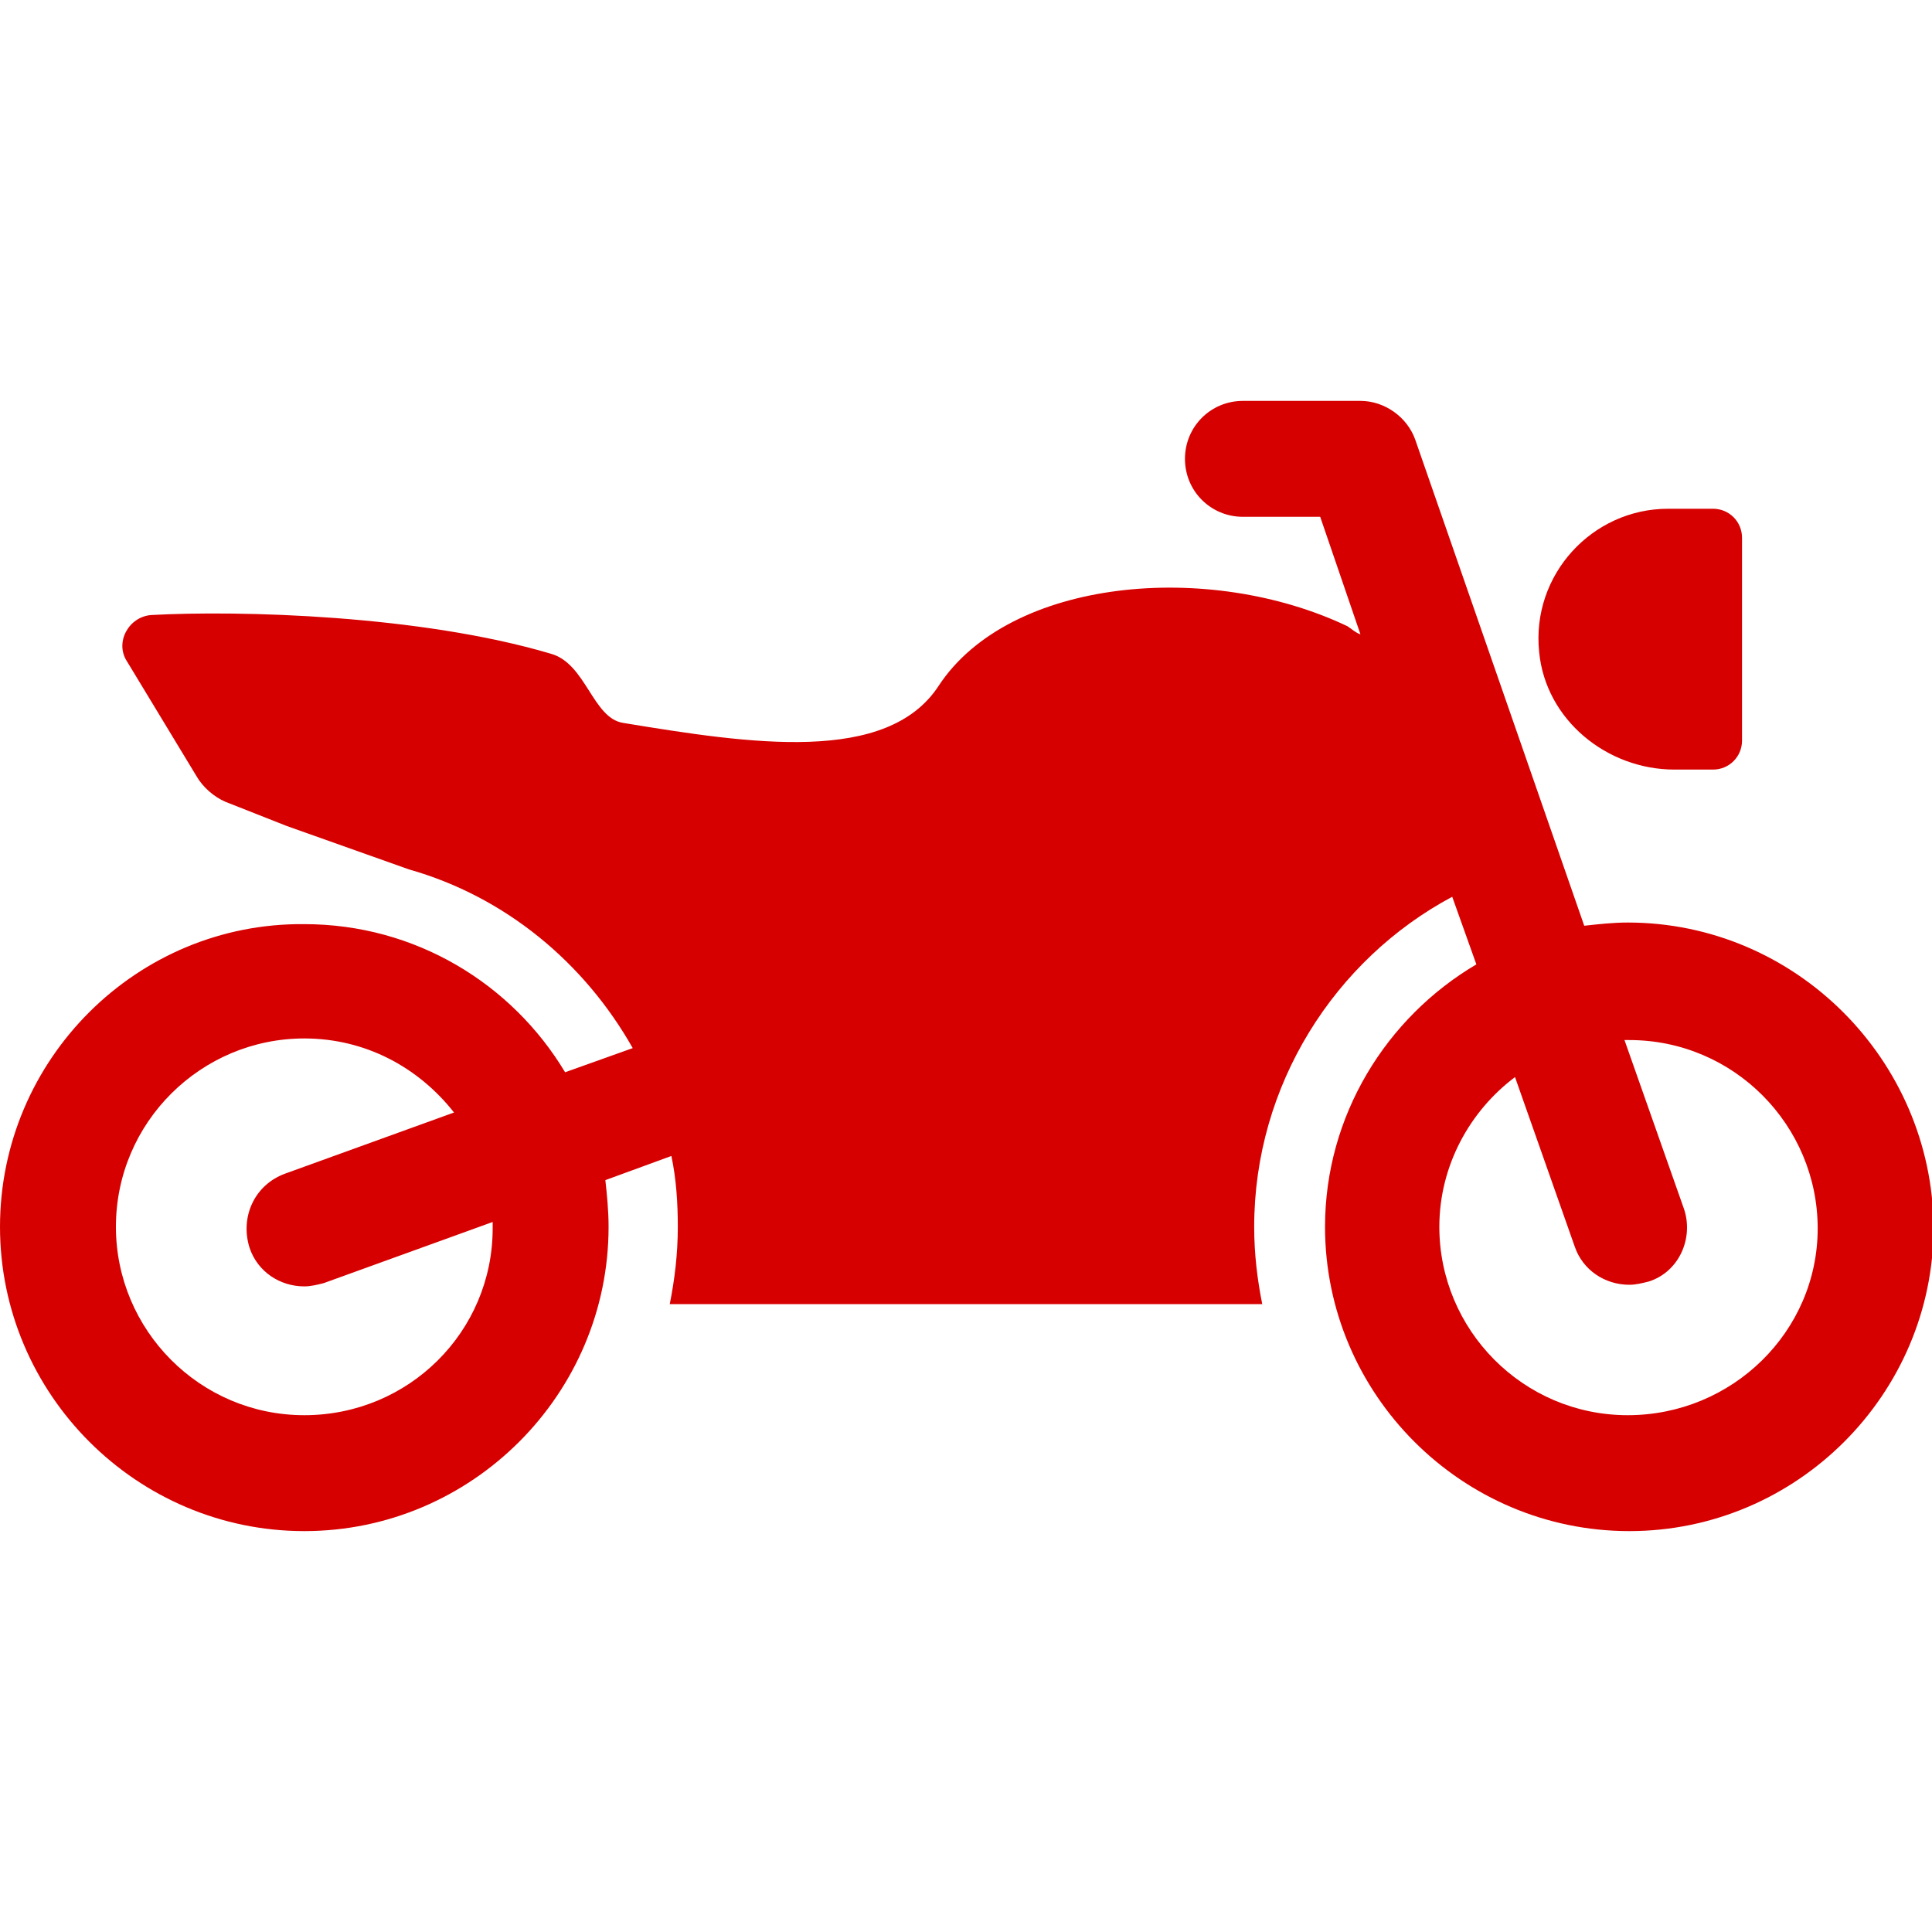 <?xml version="1.0" encoding="UTF-8"?>
<!-- Generator: Adobe Illustrator 27.9.1, SVG Export Plug-In . SVG Version: 6.00 Build 0)  -->
<svg xmlns="http://www.w3.org/2000/svg" xmlns:xlink="http://www.w3.org/1999/xlink" version="1.1" id="レイヤー_1" x="0px" y="0px" viewBox="0 0 120 120" style="enable-background:new 0 0 120 120;" xml:space="preserve">
<style type="text/css">
	.st0{fill:#D70000;}
</style>
<g>
	<path class="st0" d="M101.1,57.3c-0.9,0-1.8,0.1-2.7,0.2L87.9,27.3c-0.5-1.4-1.9-2.4-3.4-2.4h-7.3c-2,0-3.6,1.6-3.6,3.6   c0,2,1.6,3.6,3.6,3.6H82l2.5,7.3c-0.3-0.1-0.5-0.3-0.8-0.5c-8.6-4.1-21-3-25.4,3.7c-3.2,4.9-11.7,3.6-19.6,2.3   c-1.9-0.3-2.3-3.7-4.5-4.3c-8.1-2.4-19.3-2.7-24.8-2.4c-1.4,0.1-2.3,1.7-1.5,2.9l4.3,7.1c0.4,0.7,1.1,1.3,1.8,1.6l3.8,1.5l7.6,2.7   c6,1.7,10.9,5.8,13.9,11.1l-4.2,1.5c-3.3-5.5-9.3-9.2-16.2-9.2C8.5,57.3,0,65.8,0,76.2c0,10.4,8.5,18.9,18.9,18.9   c10.4,0,18.9-8.5,18.9-18.9c0-1-0.1-2-0.2-2.9l4.1-1.5c0.3,1.4,0.4,2.9,0.4,4.4c0,1.7-0.2,3.3-0.5,4.8h36.8   c-0.3-1.5-0.5-3.1-0.5-4.8c0-8.8,5-16.6,12.3-20.5l1.5,4.2c-5.6,3.3-9.4,9.4-9.4,16.3c0,10.4,8.5,18.9,18.9,18.9   c10.4,0,18.9-8.5,18.9-18.9C120,65.8,111.5,57.3,101.1,57.3z M18.9,87.9c-6.5,0-11.7-5.3-11.7-11.7c0-6.5,5.3-11.7,11.7-11.7   c3.8,0,7.1,1.8,9.3,4.6l-10.5,3.8c-1.9,0.7-2.8,2.7-2.2,4.6c0.5,1.5,1.9,2.4,3.4,2.4c0.4,0,0.8-0.1,1.2-0.2l10.5-3.8   c0,0.1,0,0.3,0,0.4C30.6,82.7,25.4,87.9,18.9,87.9z M101.1,87.9c-6.5,0-11.7-5.3-11.7-11.7c0-3.8,1.9-7.2,4.7-9.3l3.7,10.5   c0.5,1.5,1.9,2.4,3.4,2.4c0.4,0,0.8-0.1,1.2-0.2c1.9-0.6,2.8-2.7,2.2-4.5l-3.7-10.5c0.1,0,0.2,0,0.3,0c6.5,0,11.7,5.3,11.7,11.7   C112.9,82.7,107.6,87.9,101.1,87.9z M95.6,40.5c-0.5-4.8,3.3-8.9,8-8.9h2.8c1,0,1.8,0.8,1.8,1.8V46c0,1-0.8,1.8-1.8,1.8H104   C99.8,47.8,96,44.7,95.6,40.5z"></path>
</g>
</svg>
